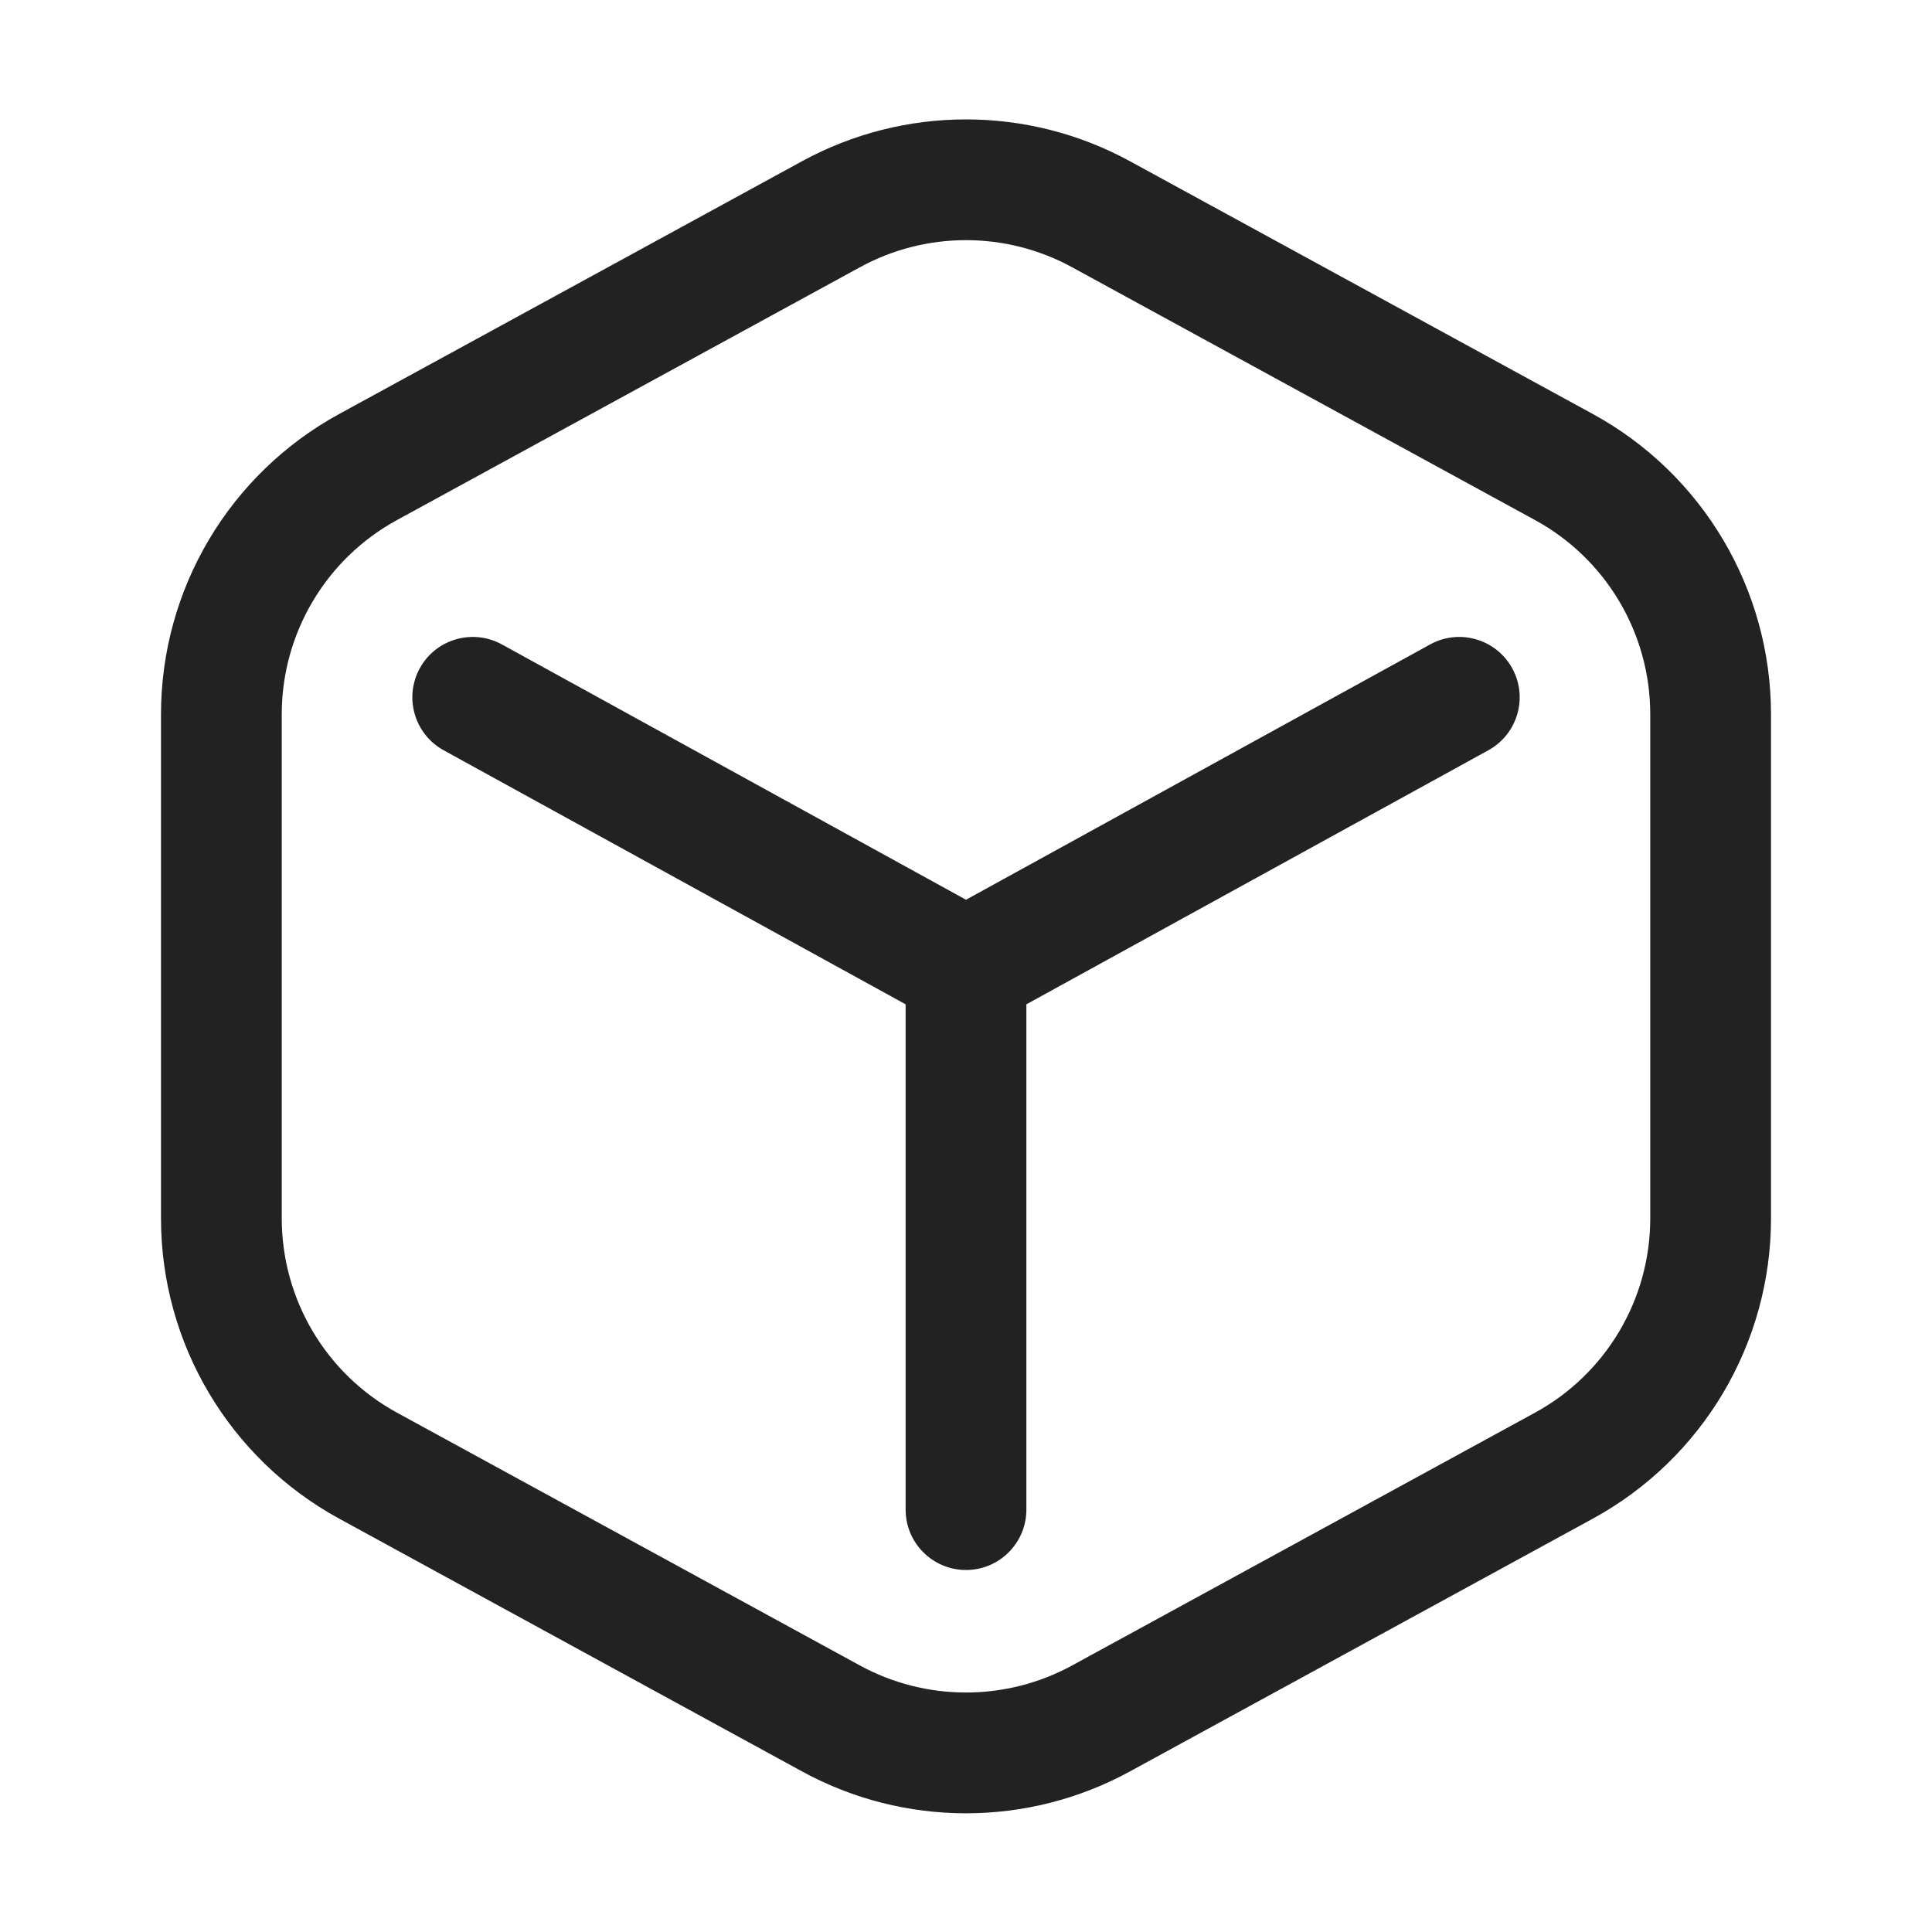 <svg width="24" height="24" viewBox="0 0 24 24" fill="none" xmlns="http://www.w3.org/2000/svg">
<path d="M6.234 8.005C5.871 7.806 5.415 7.938 5.215 8.301C5.016 8.664 5.148 9.12 5.511 9.32L11.25 12.476V18.753C11.25 19.167 11.586 19.503 12 19.503C12.414 19.503 12.75 19.167 12.75 18.753V12.476L18.489 9.32C18.852 9.12 18.985 8.664 18.785 8.301C18.585 7.938 18.129 7.806 17.766 8.005L12 11.177L6.234 8.005Z" fill="#222222"/>
<path fill-rule="evenodd" clip-rule="evenodd" d="M14.037 2.003C12.768 1.31 11.232 1.31 9.963 2.003L4.213 5.143C2.849 5.888 2 7.319 2 8.873L2 15.135C2 16.69 2.849 18.12 4.213 18.865L9.963 22.005C11.232 22.699 12.768 22.699 14.037 22.005L19.787 18.865C21.151 18.12 22 16.69 22 15.135L22 8.873C22 7.319 21.151 5.888 19.787 5.143L14.037 2.003ZM10.682 3.32C11.503 2.871 12.497 2.871 13.318 3.32L19.068 6.46C19.951 6.942 20.5 7.867 20.5 8.873L20.5 15.135C20.5 16.141 19.951 17.067 19.068 17.549L13.318 20.689C12.497 21.137 11.503 21.137 10.682 20.689L4.932 17.549C4.049 17.067 3.5 16.141 3.5 15.135L3.5 8.873C3.5 7.867 4.049 6.942 4.932 6.46L10.682 3.32Z" fill="#222222"/>
</svg>
